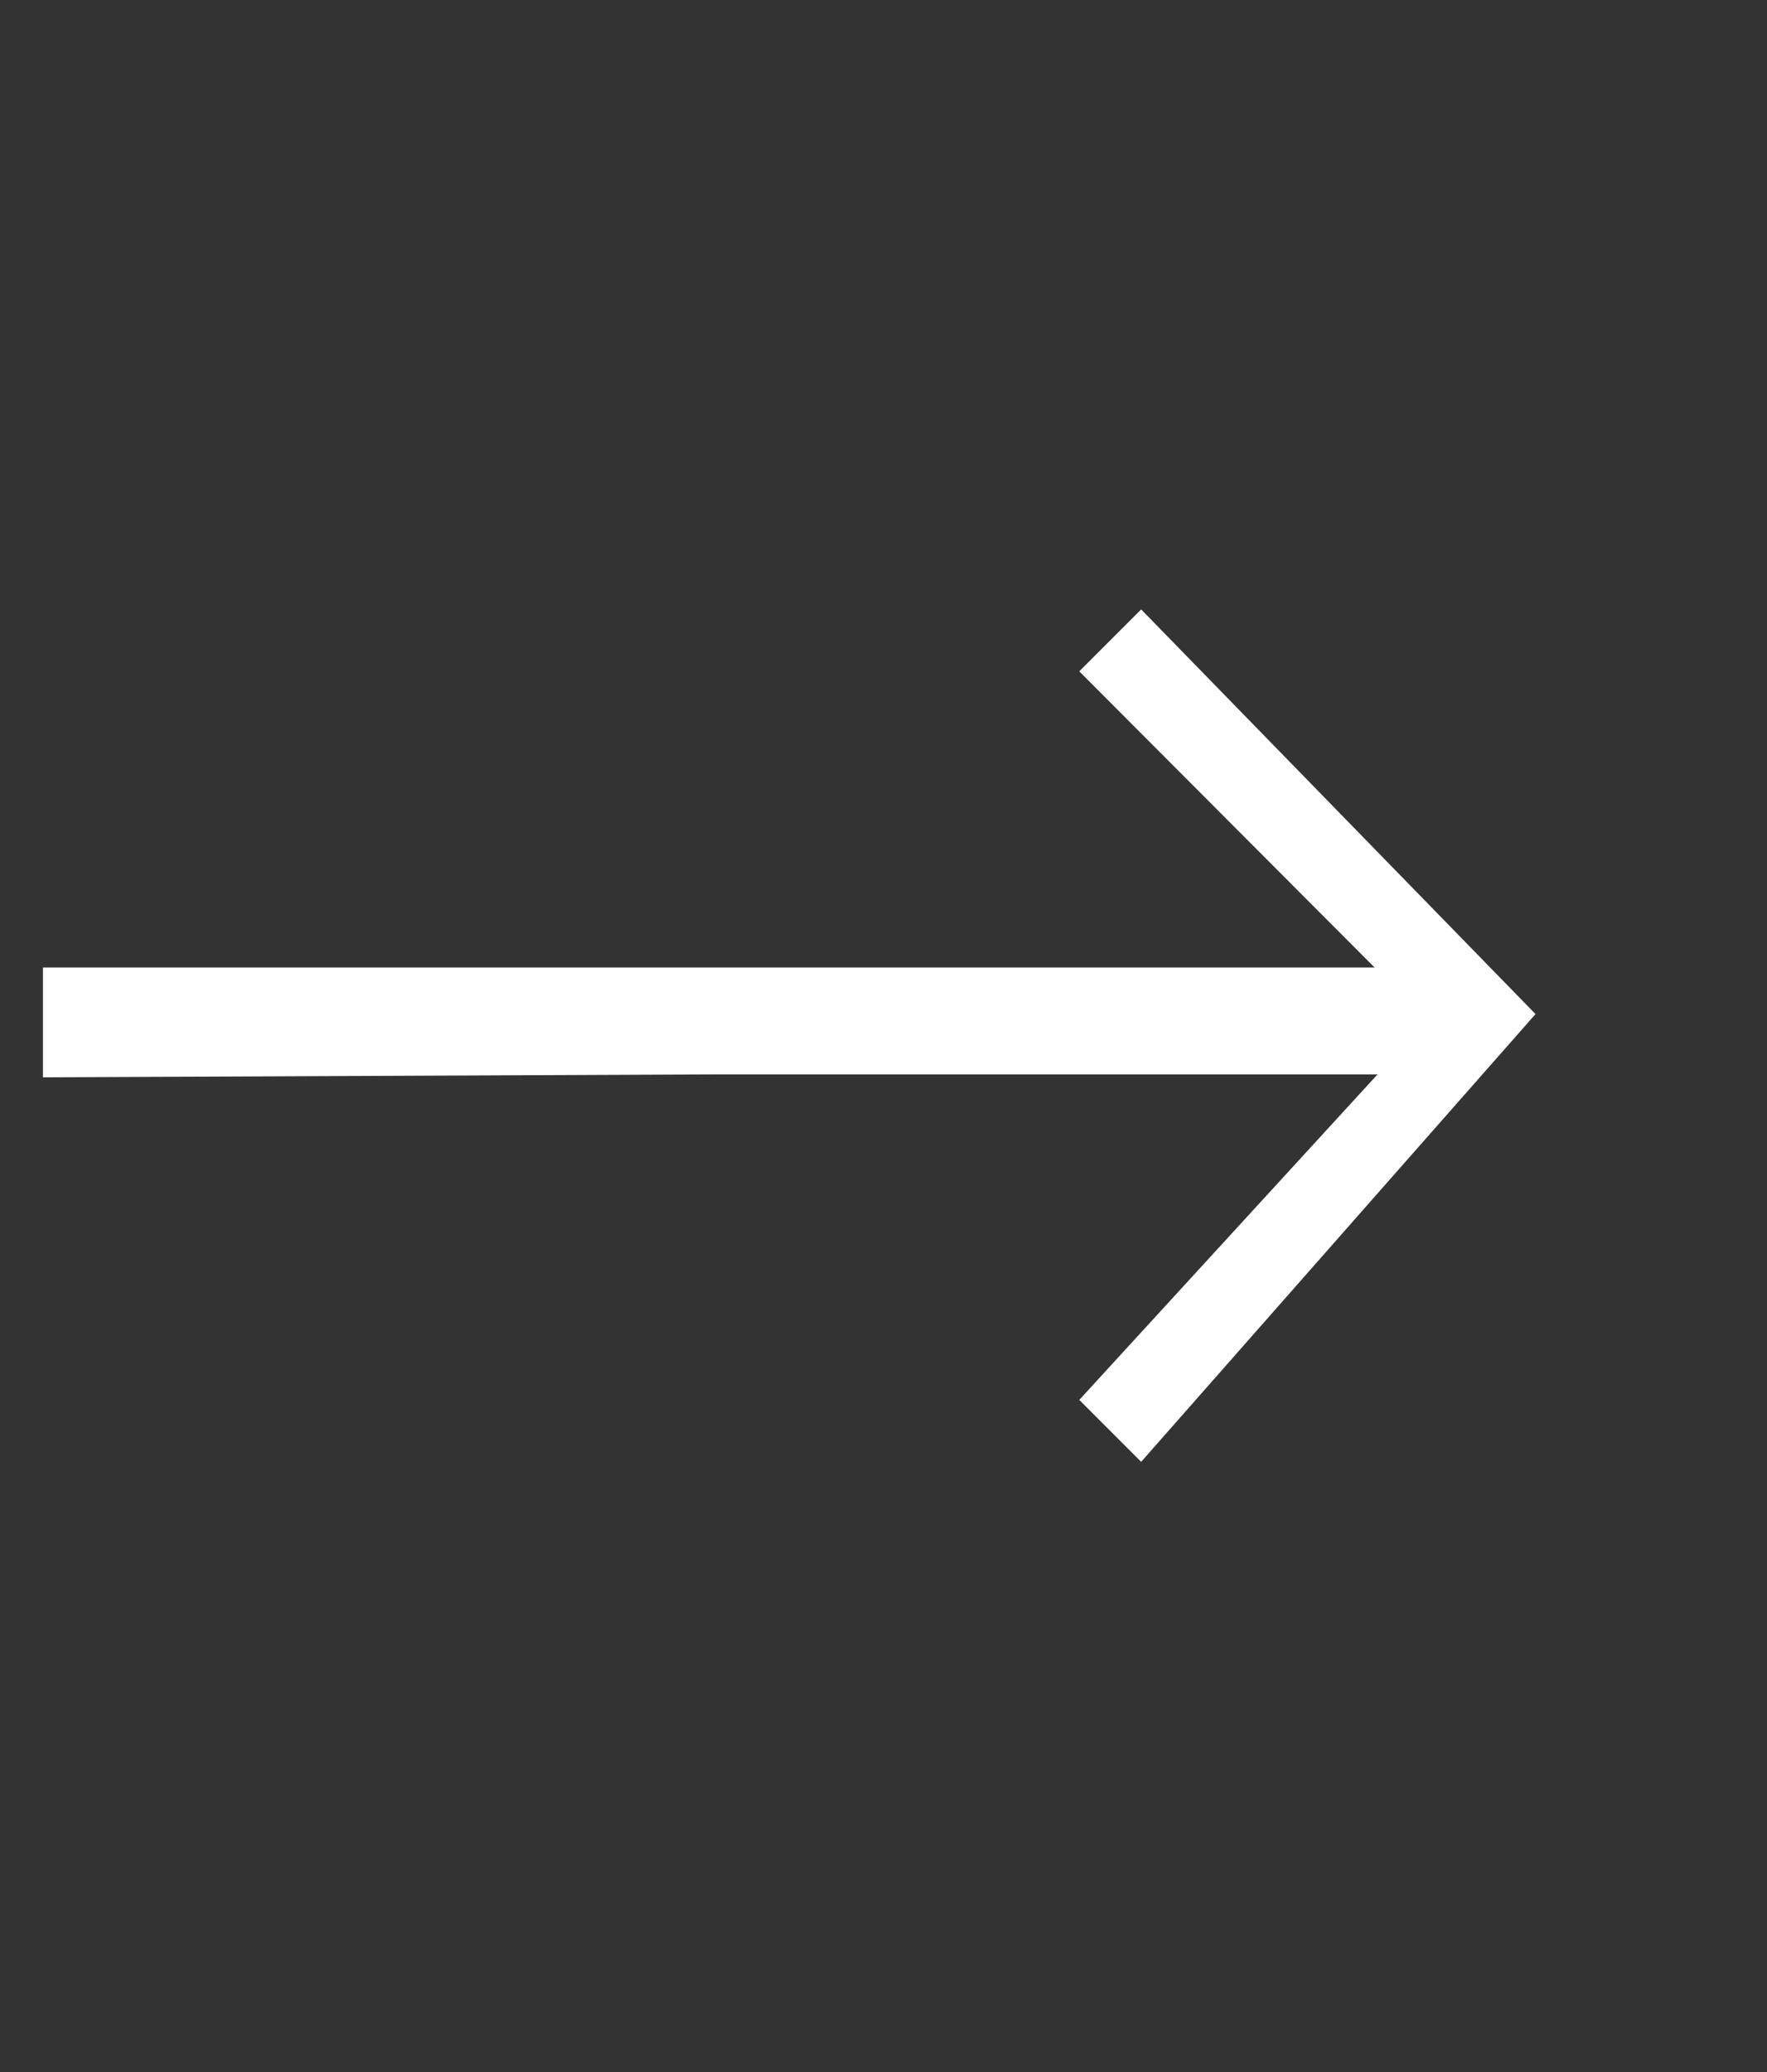 <svg width="29" height="34" viewBox="0 0 29 34" fill="none" xmlns="http://www.w3.org/2000/svg">
<rect x="0" y="0" width="29" height="34" fill="#333333" stroke="none"/>
<path d="M18.729 10L17.713 11.016L22.56 15.876H0.705V17.678L11.681 17.63H22.608L17.713 22.971L18.729 23.987L25.201 16.64L18.729 10Z" fill="white"/>
</svg>
